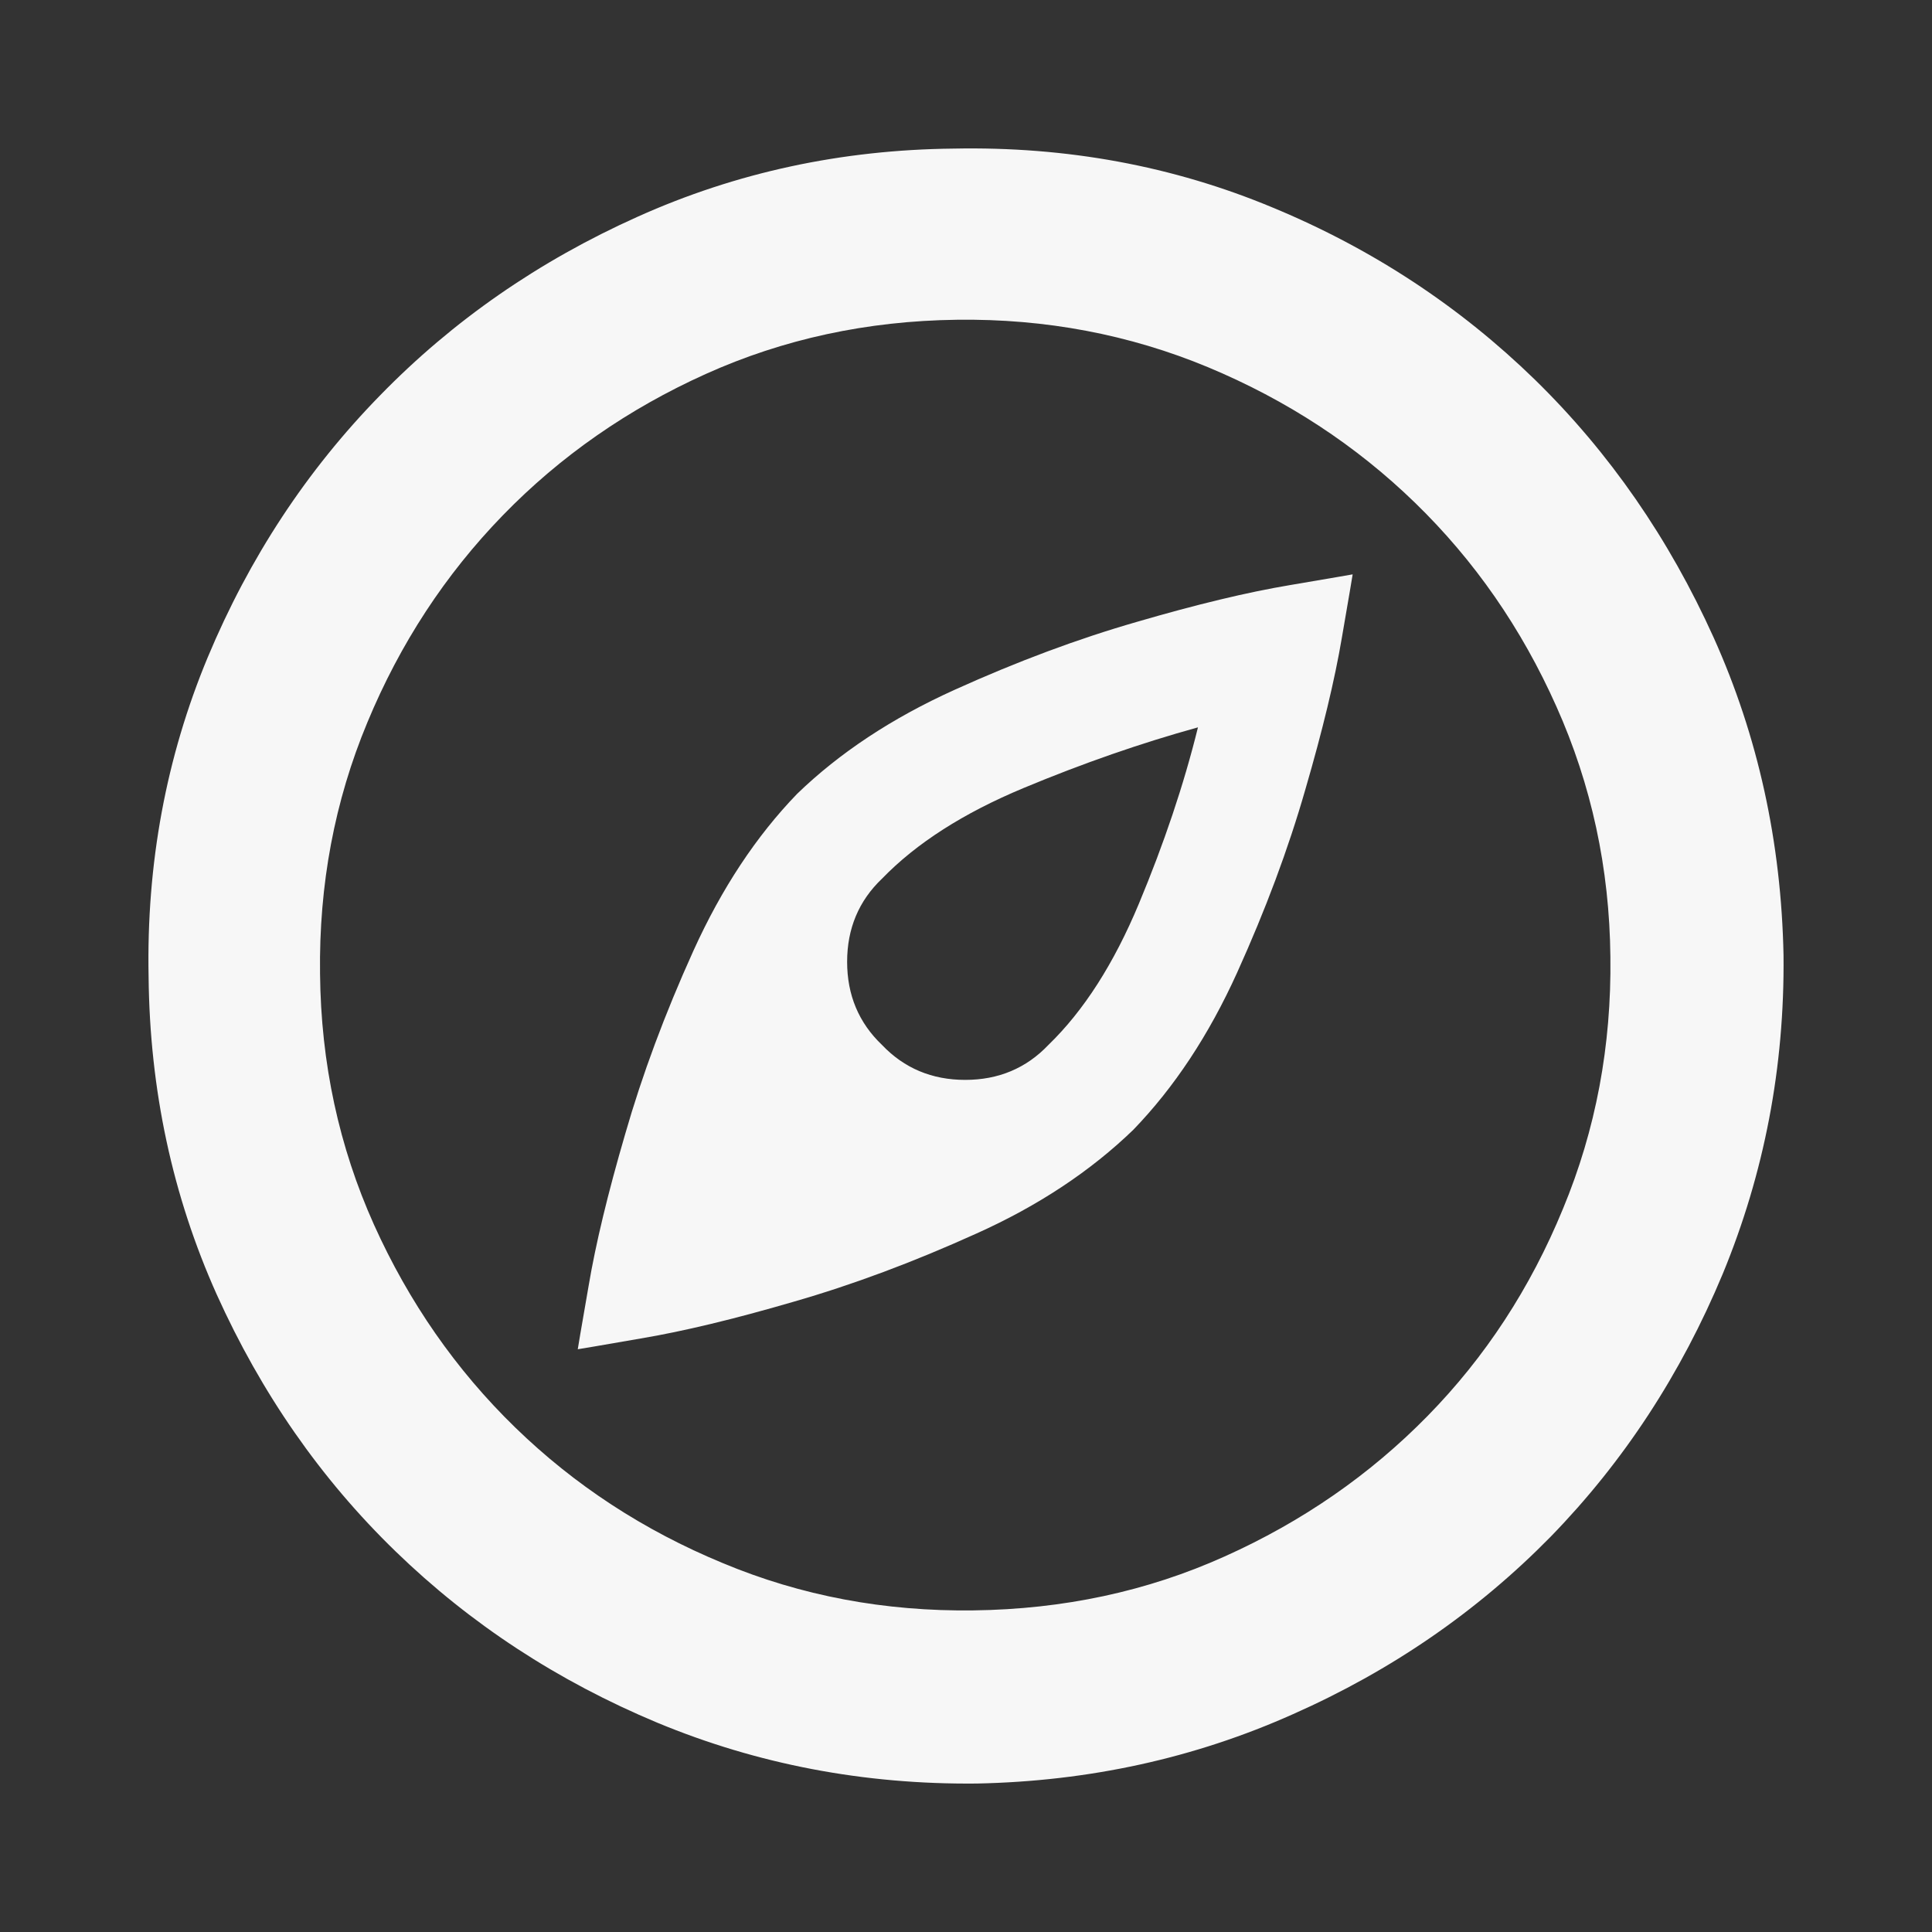<?xml version="1.0" encoding="UTF-8"?>
<!DOCTYPE svg PUBLIC "-//W3C//DTD SVG 1.1//EN" "http://www.w3.org/Graphics/SVG/1.1/DTD/svg11.dtd">
<!-- Creator: CorelDRAW -->
<svg xmlns="http://www.w3.org/2000/svg" xml:space="preserve" width="1800px" height="1800px" style="shape-rendering:geometricPrecision; text-rendering:geometricPrecision; image-rendering:optimizeQuality; fill-rule:evenodd; clip-rule:evenodd"
viewBox="0 0 1800 1800"
 version="1.1"
 xmlns:xlink="http://www.w3.org/1999/xlink"
 enable-background="new -323.5 260.604 1451 270.792">
 <rect x="0" y="0" width="1800" height="1800" fill="#333333" stroke="none"/>
 <defs>
  <style type="text/css">
   <![CDATA[
    .fil0 {fill:#F7F7F7}
   ]]>
  </style>
 </defs>
 <g id="Layer_x0020_1">
  <path class="fil0" d="M888.423 138.445c-104.459,1.058 -202.569,22.213 -294.332,63.468 -92.028,41.254 -172.156,96.789 -240.123,166.603 -68.228,69.815 -121.644,151.002 -160.519,244.089 -38.611,92.823 -57.12,191.991 -55.006,297.507 1.059,105.249 22.214,203.89 63.468,295.919 41.52,92.028 96.789,171.625 166.604,239.326 69.815,67.7 151.002,120.854 244.085,159.729 93.087,38.608 192.256,57.648 297.507,56.59 104.459,-2.115 202.569,-23.536 294.332,-64.524 92.028,-40.727 172.156,-95.995 240.385,-165.548 67.965,-69.815 121.382,-151.53 160.257,-244.879 38.611,-93.615 57.652,-192.519 56.593,-296.713 -2.114,-105.515 -23.8,-204.156 -65.054,-295.919 -41.52,-92.028 -96.789,-172.156 -166.604,-240.384 -69.815,-67.963 -151.002,-121.648 -244.085,-160.257 -93.087,-38.874 -192.256,-57.122 -297.507,-55.006zm18.51 1361.92c-82.508,1.056 -160.519,-13.487 -233.773,-44.165 -73.515,-30.41 -137.777,-72.457 -193.049,-126.143 -55.269,-53.682 -99.169,-116.884 -131.696,-189.079 -32.526,-72.461 -49.449,-150.209 -50.243,-234.038 -1.058,-82.508 13.487,-160.522 44.163,-234.038 30.412,-73.254 72.459,-137.515 126.142,-192.784 53.682,-55.272 116.888,-99.169 189.083,-131.695 72.195,-32.528 150.206,-49.454 234.038,-50.512 82.508,-1.056 160.519,13.753 233.773,44.165 73.515,30.676 137.777,72.723 193.049,126.405 55.269,53.685 99.169,116.888 131.695,189.875 32.528,72.723 49.45,150.471 50.244,233.245 1.058,82.508 -13.487,160.783 -44.163,234.566 -30.412,74.047 -72.459,138.308 -126.142,193.049 -53.682,54.742 -116.623,98.375 -189.083,130.903 -72.195,32.528 -150.206,49.188 -234.038,50.246zm-368.642 -243.295c0,0 19.569,-3.174 58.708,-10.049 39.402,-6.612 86.74,-17.981 142.01,-34.114 55.269,-15.867 111.862,-37.022 170.304,-63.468 58.446,-26.18 107.102,-58.708 146.507,-96.789 38.08,-39.402 70.342,-88.062 96.788,-146.504 26.444,-58.446 47.601,-115.036 63.468,-170.308 16.13,-55.269 27.502,-102.604 34.115,-141.744 6.874,-39.402 10.048,-58.972 10.048,-58.972 0,0 -19.569,3.438 -58.708,10.051 -39.402,6.608 -86.74,17.981 -142.01,34.114 -55.269,15.867 -111.862,37.022 -170.304,63.468 -58.446,26.442 -107.102,58.708 -146.507,96.789 -38.08,39.402 -70.342,88.062 -96.788,146.504 -26.444,58.442 -47.601,115.3 -63.468,170.57 -16.13,55.269 -27.502,102.341 -34.115,141.744 -6.874,39.139 -10.048,58.708 -10.048,58.708zm283.491 -438.457c31.997,-33.056 75.897,-61.088 131.696,-84.36 55.797,-23.27 110.01,-42.047 162.637,-56.59 -13.225,53.682 -31.734,108.423 -55.006,164.223 -23.272,55.798 -51.302,99.697 -84.36,131.696 -20.628,21.683 -46.542,32.528 -77.484,32.528 -30.94,0 -56.855,-10.845 -77.483,-32.528 -21.685,-20.627 -32.526,-46.545 -32.526,-77.486 0,-30.94 10.841,-56.856 32.526,-77.483z"/>
 </g>
</svg>
